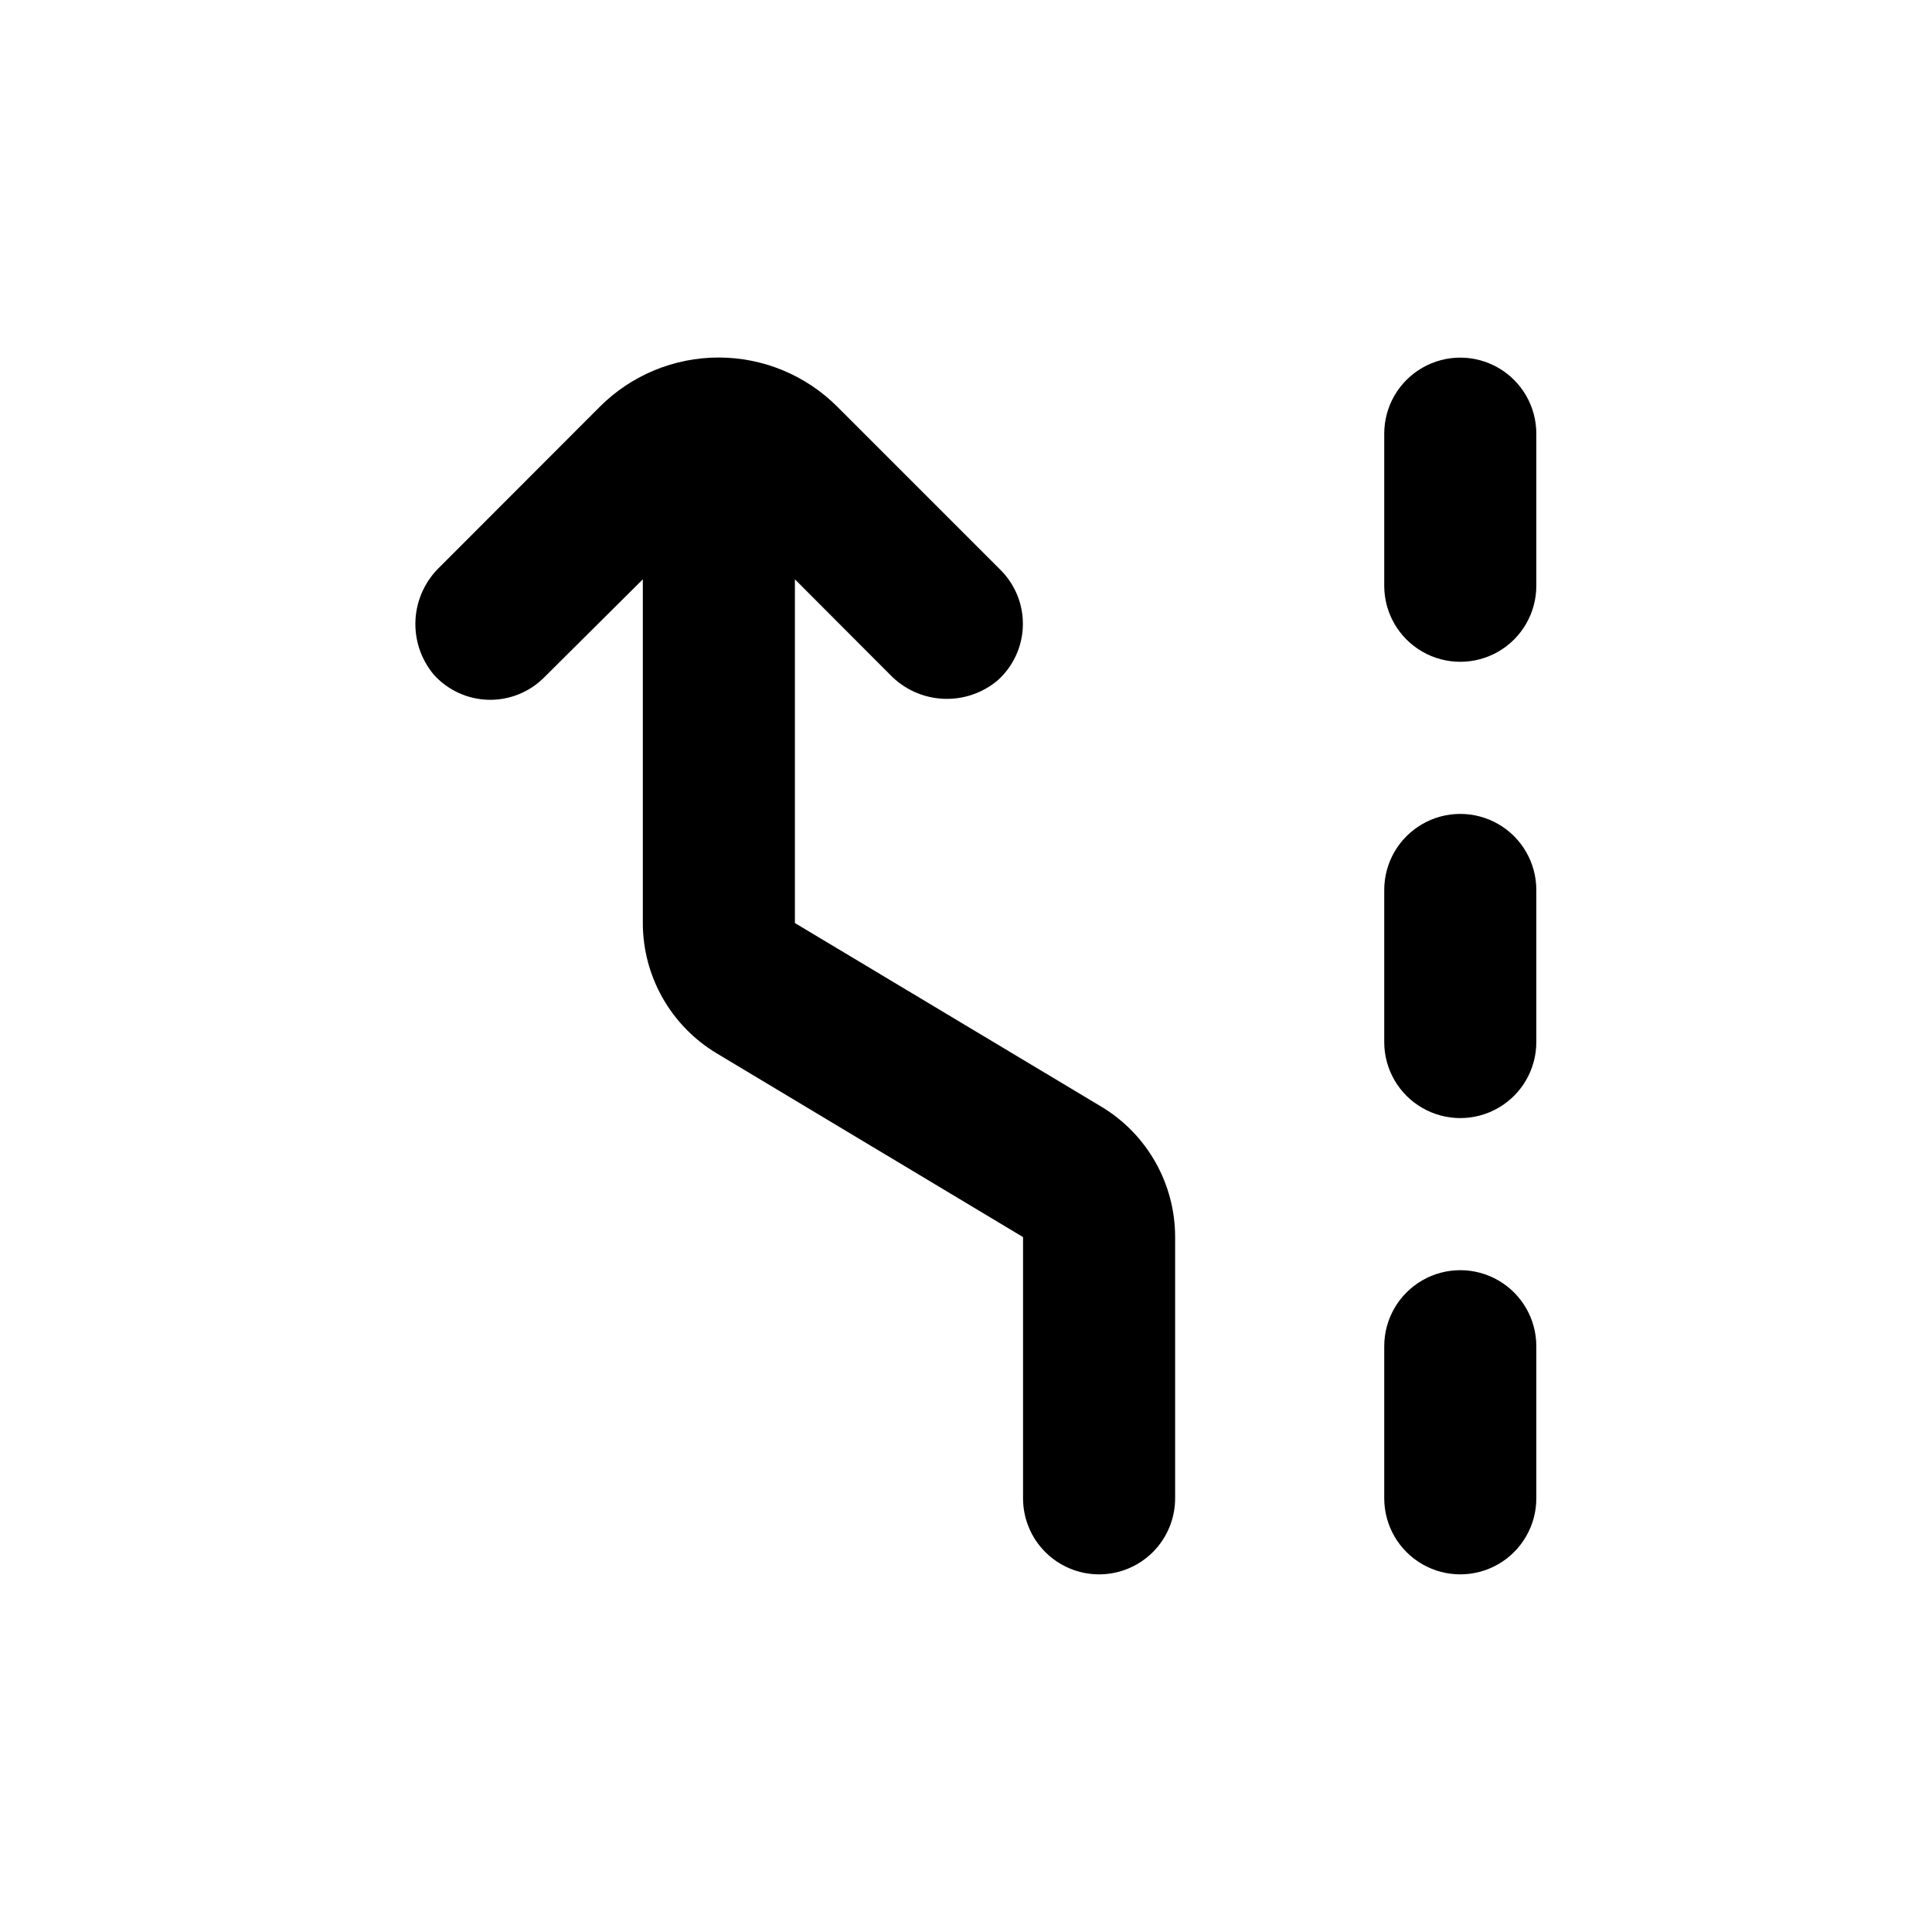<?xml version="1.0" encoding="UTF-8"?>
<!-- Uploaded to: SVG Repo, www.svgrepo.com, Generator: SVG Repo Mixer Tools -->
<svg fill="#000000" width="800px" height="800px" version="1.1" viewBox="144 144 512 512" xmlns="http://www.w3.org/2000/svg">
 <g>
  <path d="m379.85 322.77c3.668 3.828 8.652 6.117 13.949 6.406 5.293 0.289 10.5-1.441 14.566-4.844 4.125-3.695 6.551-8.926 6.703-14.465 0.152-5.535-1.98-10.891-5.898-14.809l-43.277-43.277c-8.344-8.348-19.66-13.035-31.465-13.035-11.801 0-23.117 4.688-31.461 13.035l-42.371 42.422c-3.856 3.656-6.176 8.648-6.484 13.953-0.309 5.305 1.418 10.531 4.824 14.613 3.691 4.109 8.91 6.527 14.438 6.68 5.523 0.152 10.867-1.973 14.781-5.875l26.199-26.047v91.039c-0.004 14.152 7.414 27.273 19.547 34.562l81.215 48.715v69.227c0 5.344 2.121 10.469 5.902 14.25 3.777 3.777 8.906 5.902 14.25 5.902s10.469-2.125 14.25-5.902c3.777-3.781 5.902-8.906 5.902-14.25v-69.227c0.004-14.152-7.414-27.27-19.547-34.559l-81.215-48.668v-91.09z"/>
  <path d="m551.14 258.93c0-7.203-3.84-13.855-10.074-17.453-6.238-3.602-13.918-3.602-20.152 0-6.238 3.598-10.078 10.25-10.078 17.453v40.305c0 7.199 3.84 13.852 10.078 17.449 6.234 3.602 13.914 3.602 20.152 0 6.234-3.598 10.074-10.25 10.074-17.449z"/>
  <path d="m551.14 379.85c0-7.203-3.84-13.855-10.074-17.453-6.238-3.602-13.918-3.602-20.152 0-6.238 3.598-10.078 10.25-10.078 17.453v40.305c0 7.199 3.84 13.852 10.078 17.449 6.234 3.602 13.914 3.602 20.152 0 6.234-3.598 10.074-10.25 10.074-17.449z"/>
  <path d="m551.14 541.07v-40.305c0-7.199-3.84-13.855-10.074-17.453-6.238-3.602-13.918-3.602-20.152 0-6.238 3.598-10.078 10.254-10.078 17.453v40.305c0 7.199 3.84 13.852 10.078 17.453 6.234 3.598 13.914 3.598 20.152 0 6.234-3.602 10.074-10.254 10.074-17.453z"/>
 </g>
</svg>